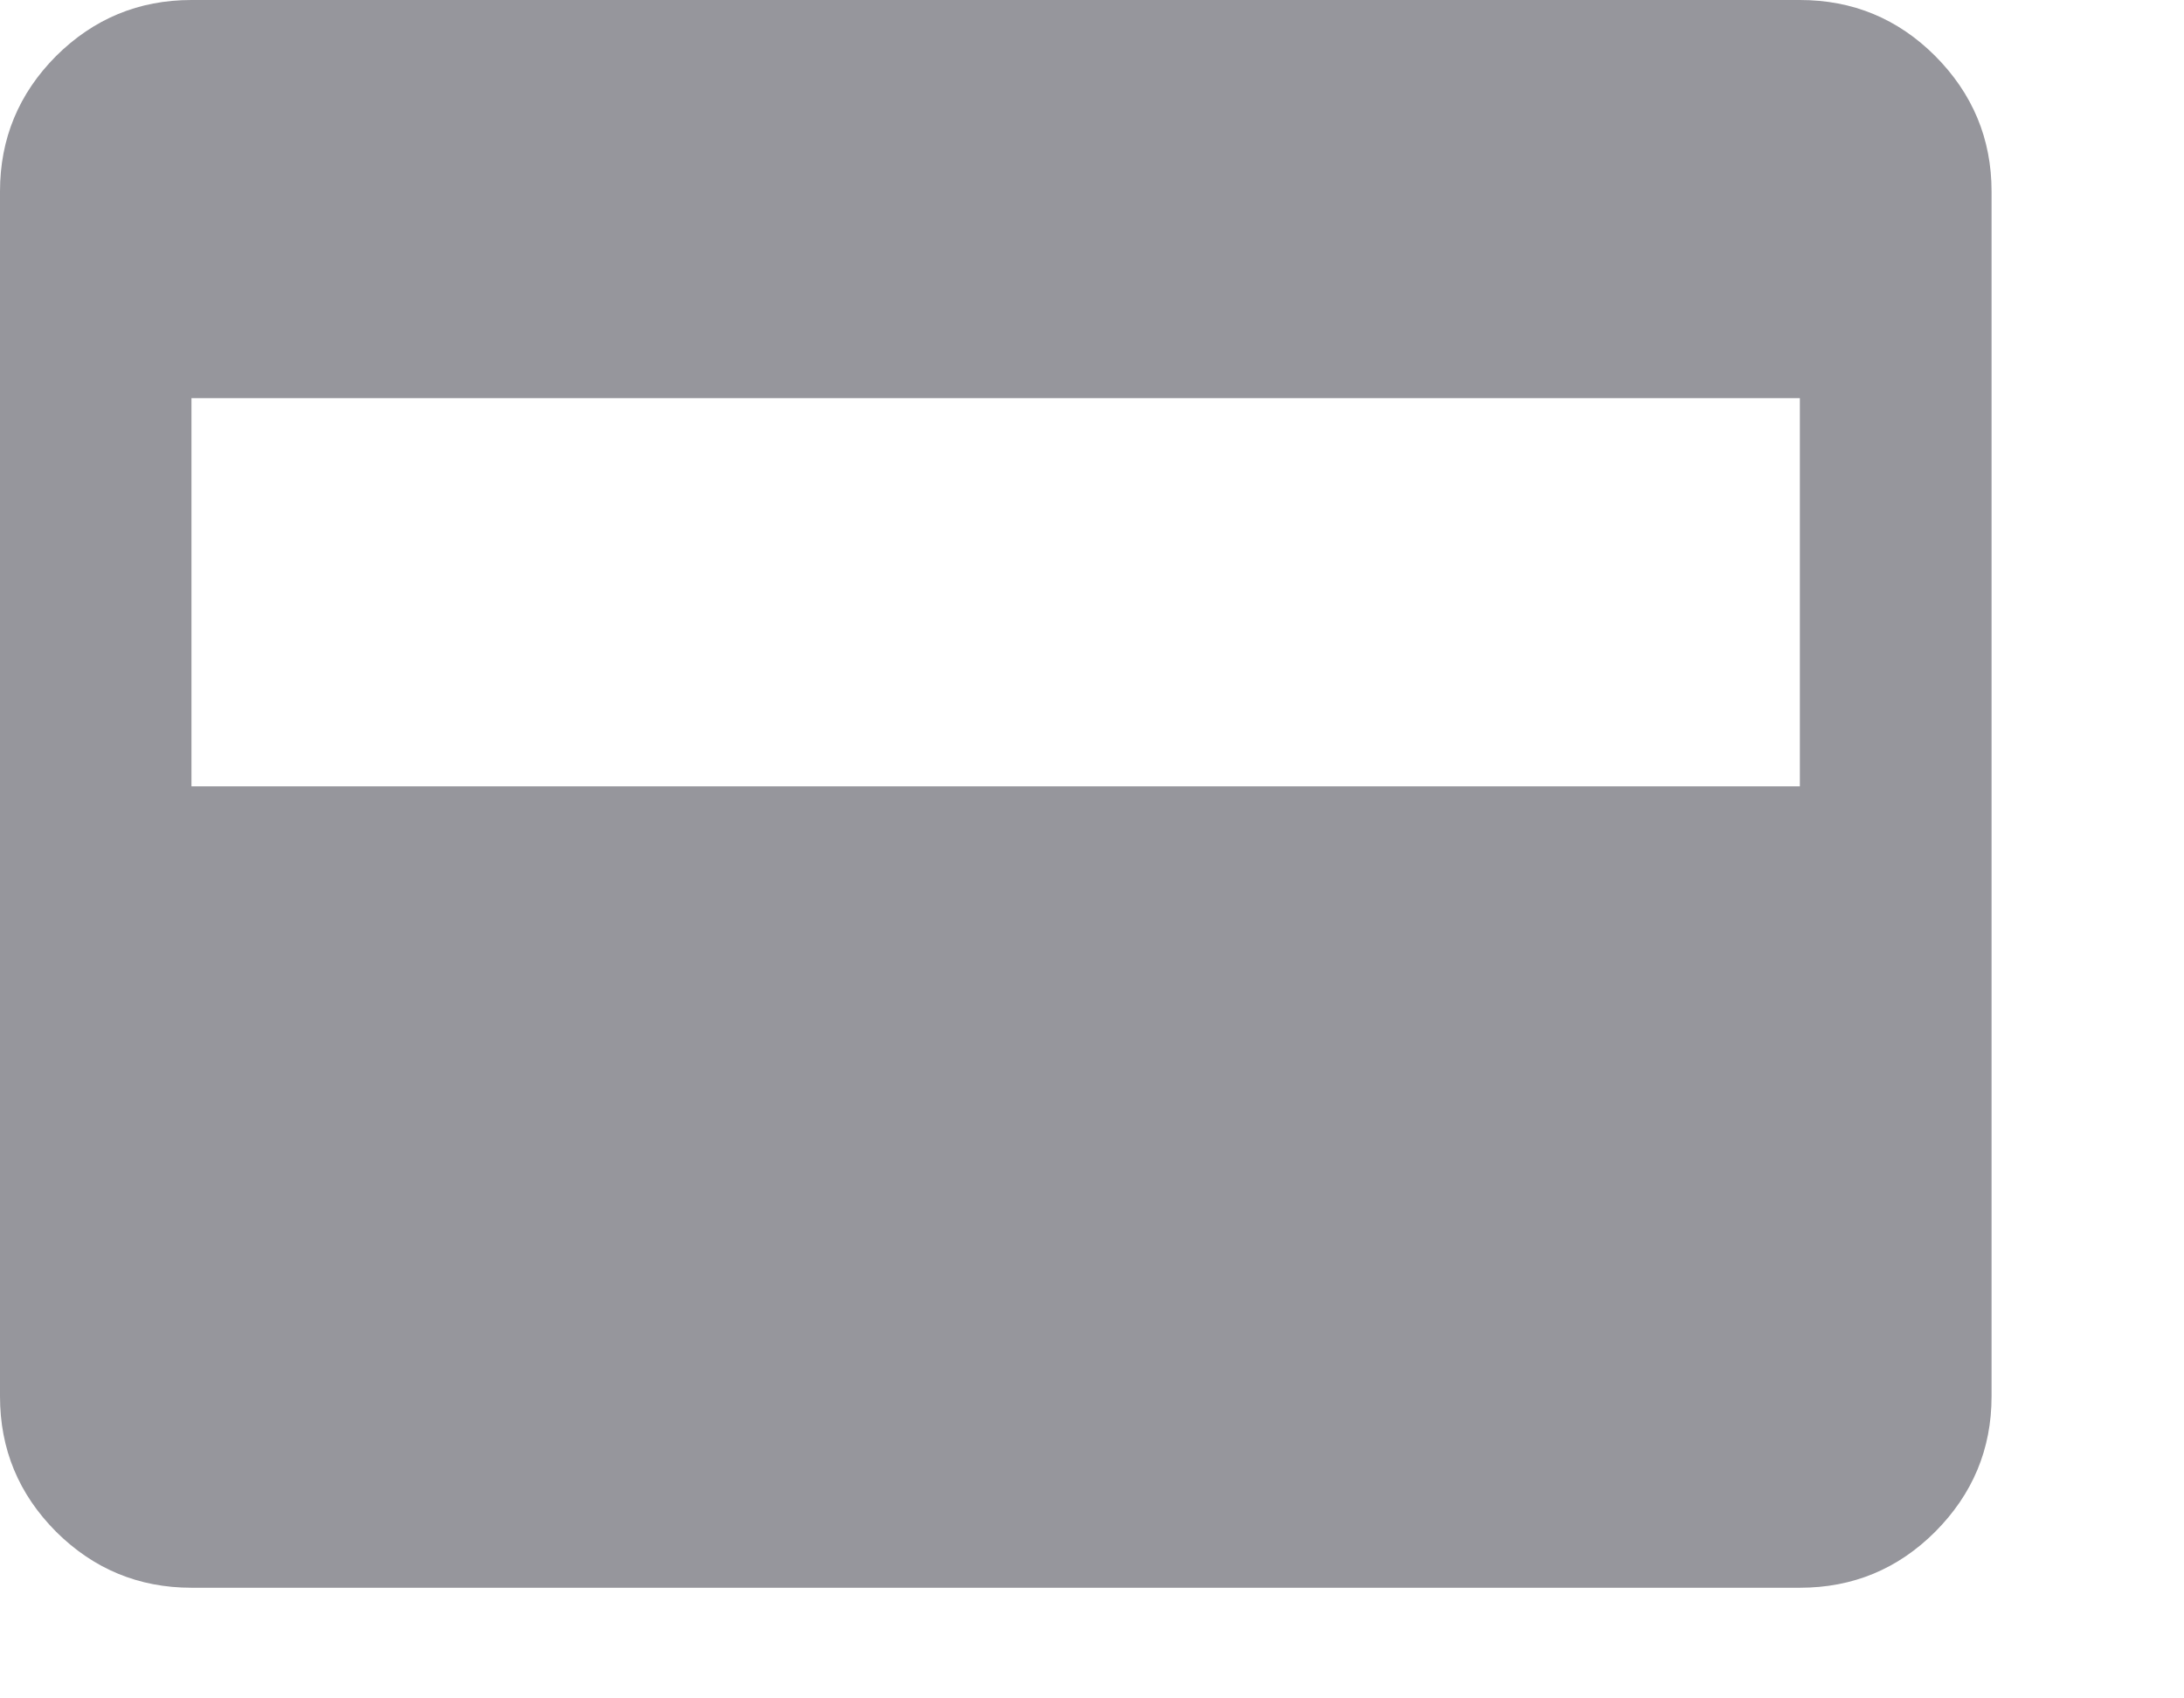 <?xml version="1.0" encoding="utf-8"?>
<svg xmlns="http://www.w3.org/2000/svg" fill="none" height="100%" overflow="visible" preserveAspectRatio="none" style="display: block;" viewBox="0 0 9 7" width="100%">
<path d="M0.789 6.544C0.572 6.544 0.386 6.467 0.231 6.313C0.077 6.158 0 5.973 0 5.755V0.789C0 0.572 0.077 0.386 0.231 0.231C0.386 0.077 0.572 0 0.789 0H7.417C7.635 0 7.821 0.077 7.975 0.231C8.129 0.386 8.207 0.572 8.207 0.789V5.755C8.207 5.973 8.129 6.158 7.975 6.313C7.821 6.467 7.635 6.544 7.417 6.544H0.789ZM0.789 3.241H7.417V1.641H0.789V3.241Z" fill="#96969C" id="vector"/>
</svg>